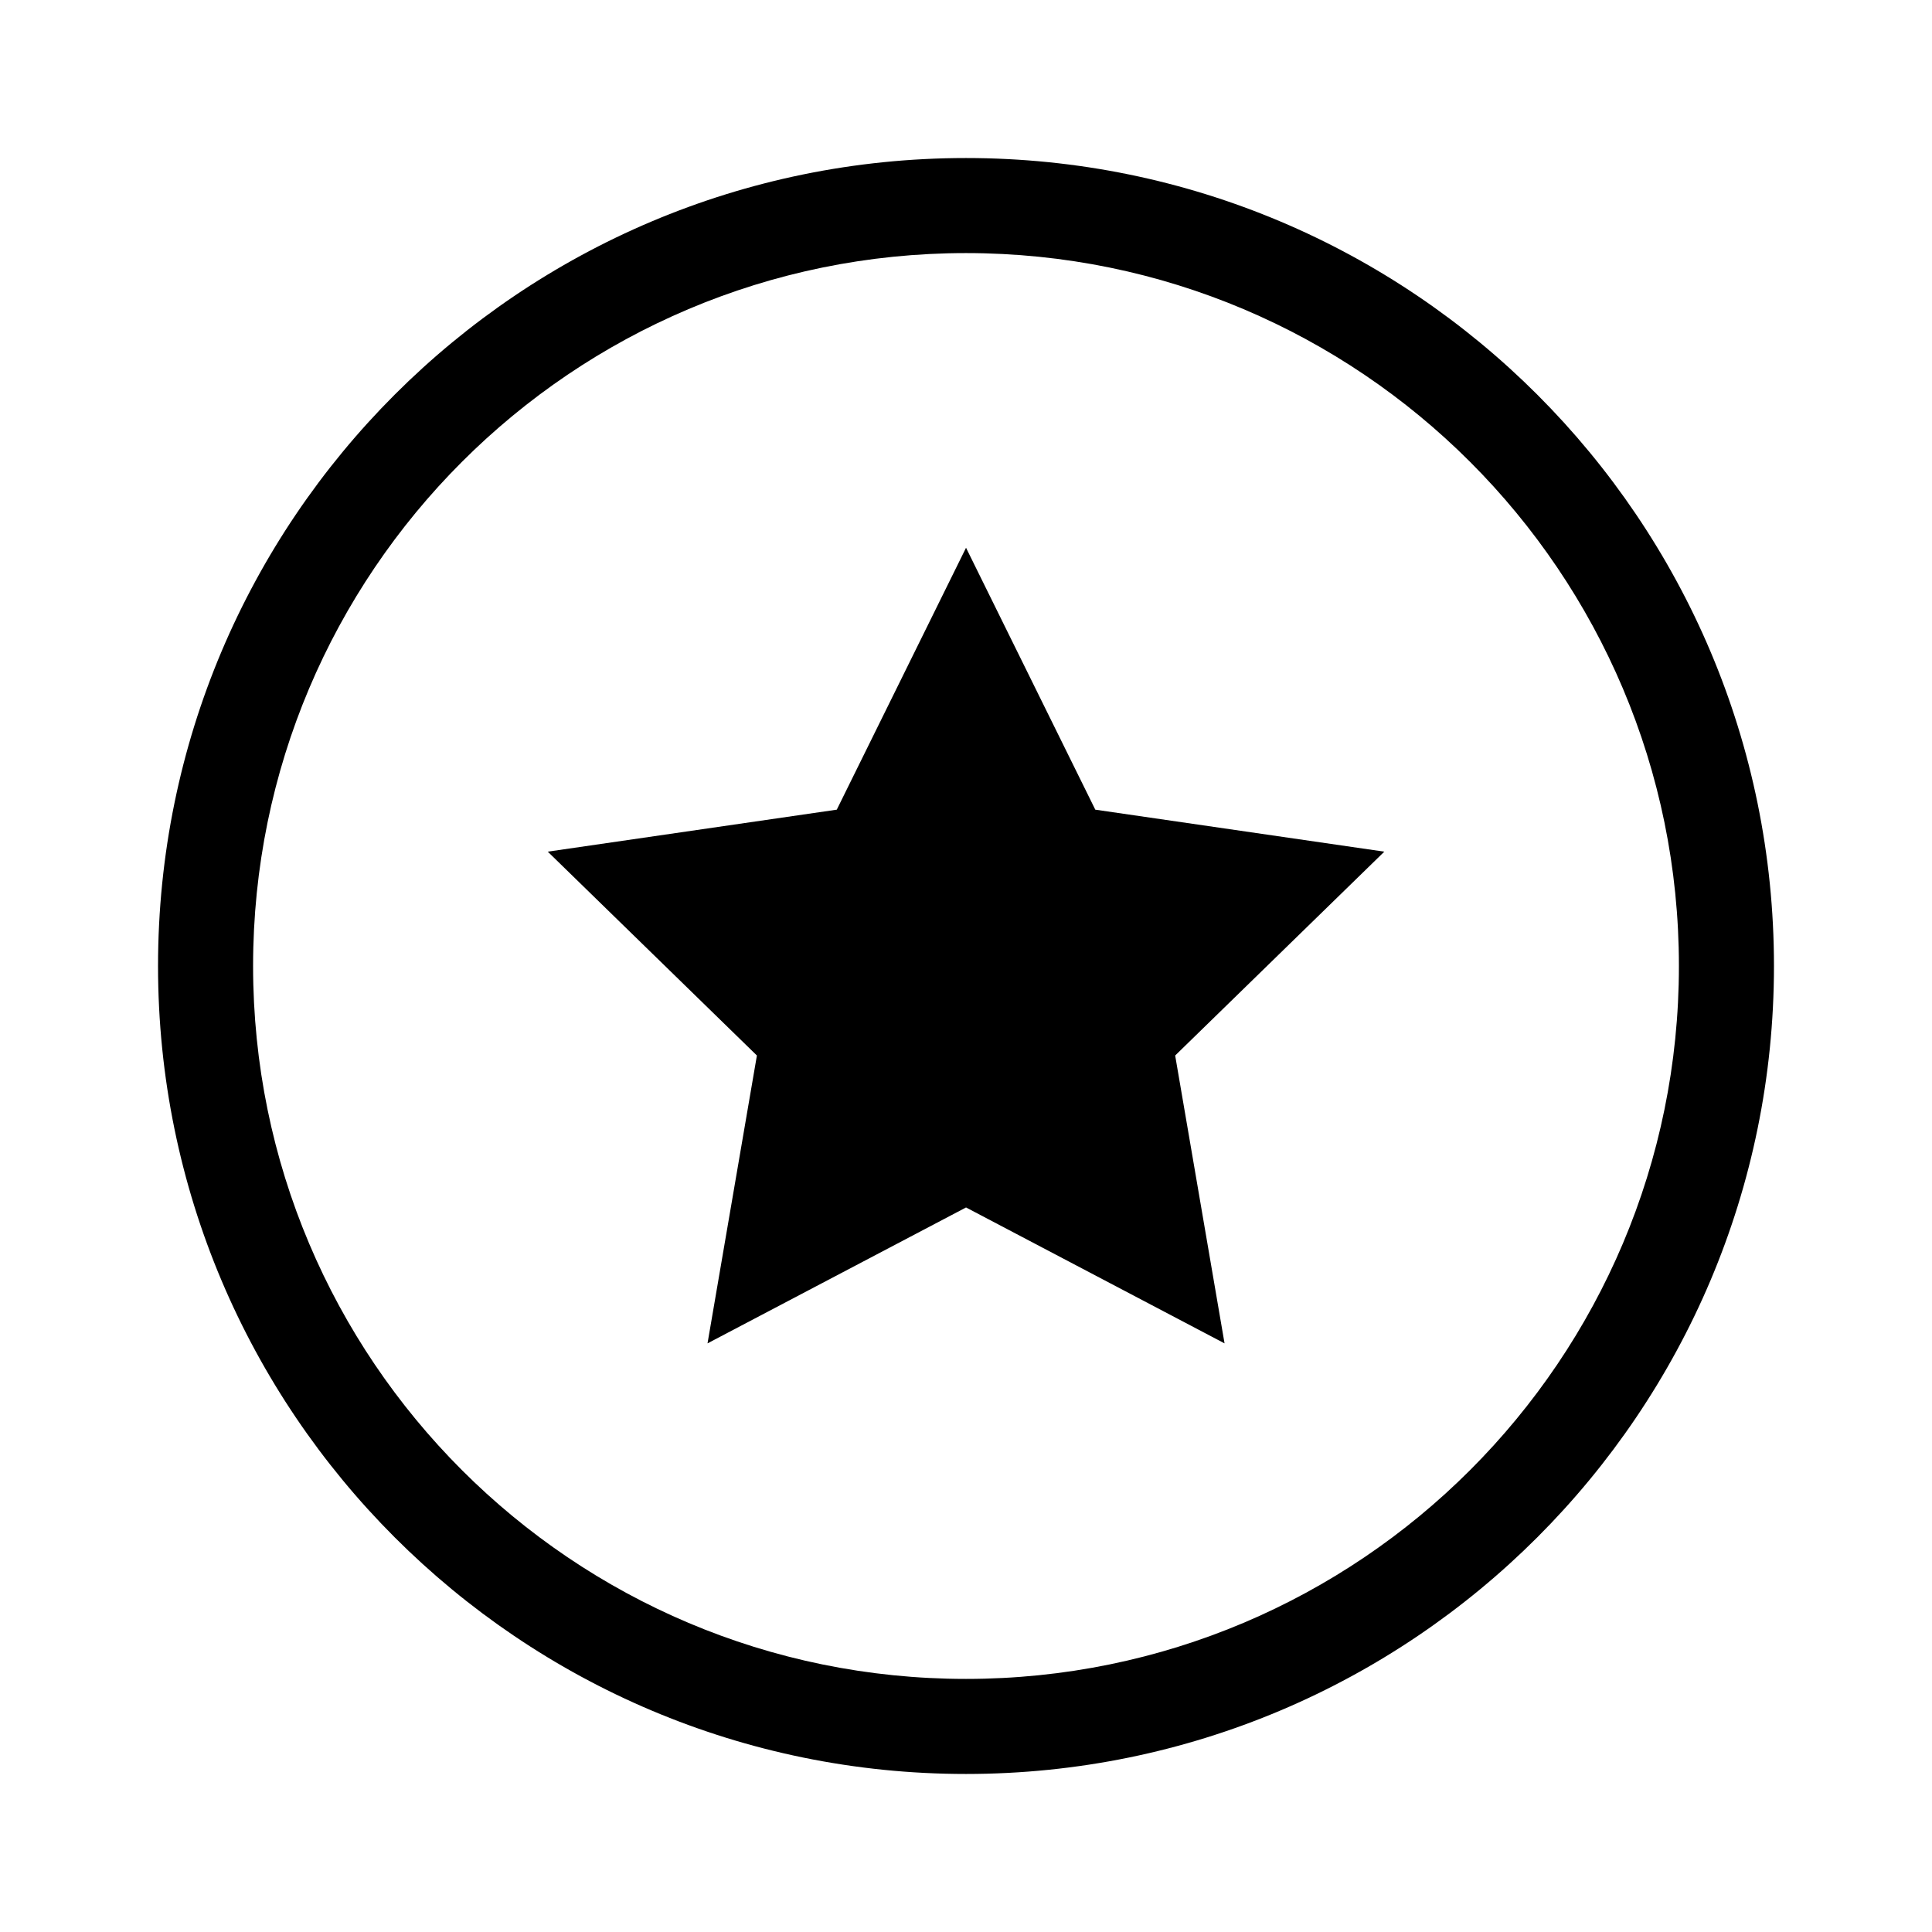 <?xml version="1.0" encoding="UTF-8"?>
<!-- The Best Svg Icon site in the world: iconSvg.co, Visit us! https://iconsvg.co -->
<svg fill="#000000" width="800px" height="800px" version="1.1" viewBox="144 144 512 512" xmlns="http://www.w3.org/2000/svg">
 <g>
  <path d="m400.01 463.99 68.508 36.016-13.086-76.285 55.426-54.023-76.594-11.129-34.254-69.406-34.254 69.406-76.594 11.129 55.426 54.023-13.086 76.285z"/>
  <path d="m400 614.12c-118.26 0-214.12-95.863-214.12-214.12 0-118.26 95.863-214.12 214.12-214.12 118.25 0 214.12 95.863 214.12 214.12 0 118.25-95.863 214.12-214.12 214.12zm0-25.191c104.34 0 188.93-84.586 188.93-188.93 0-104.34-84.586-188.93-188.93-188.93-104.34 0-188.93 84.586-188.93 188.93 0 104.34 84.586 188.93 188.93 188.93z"/>
 </g>
</svg>